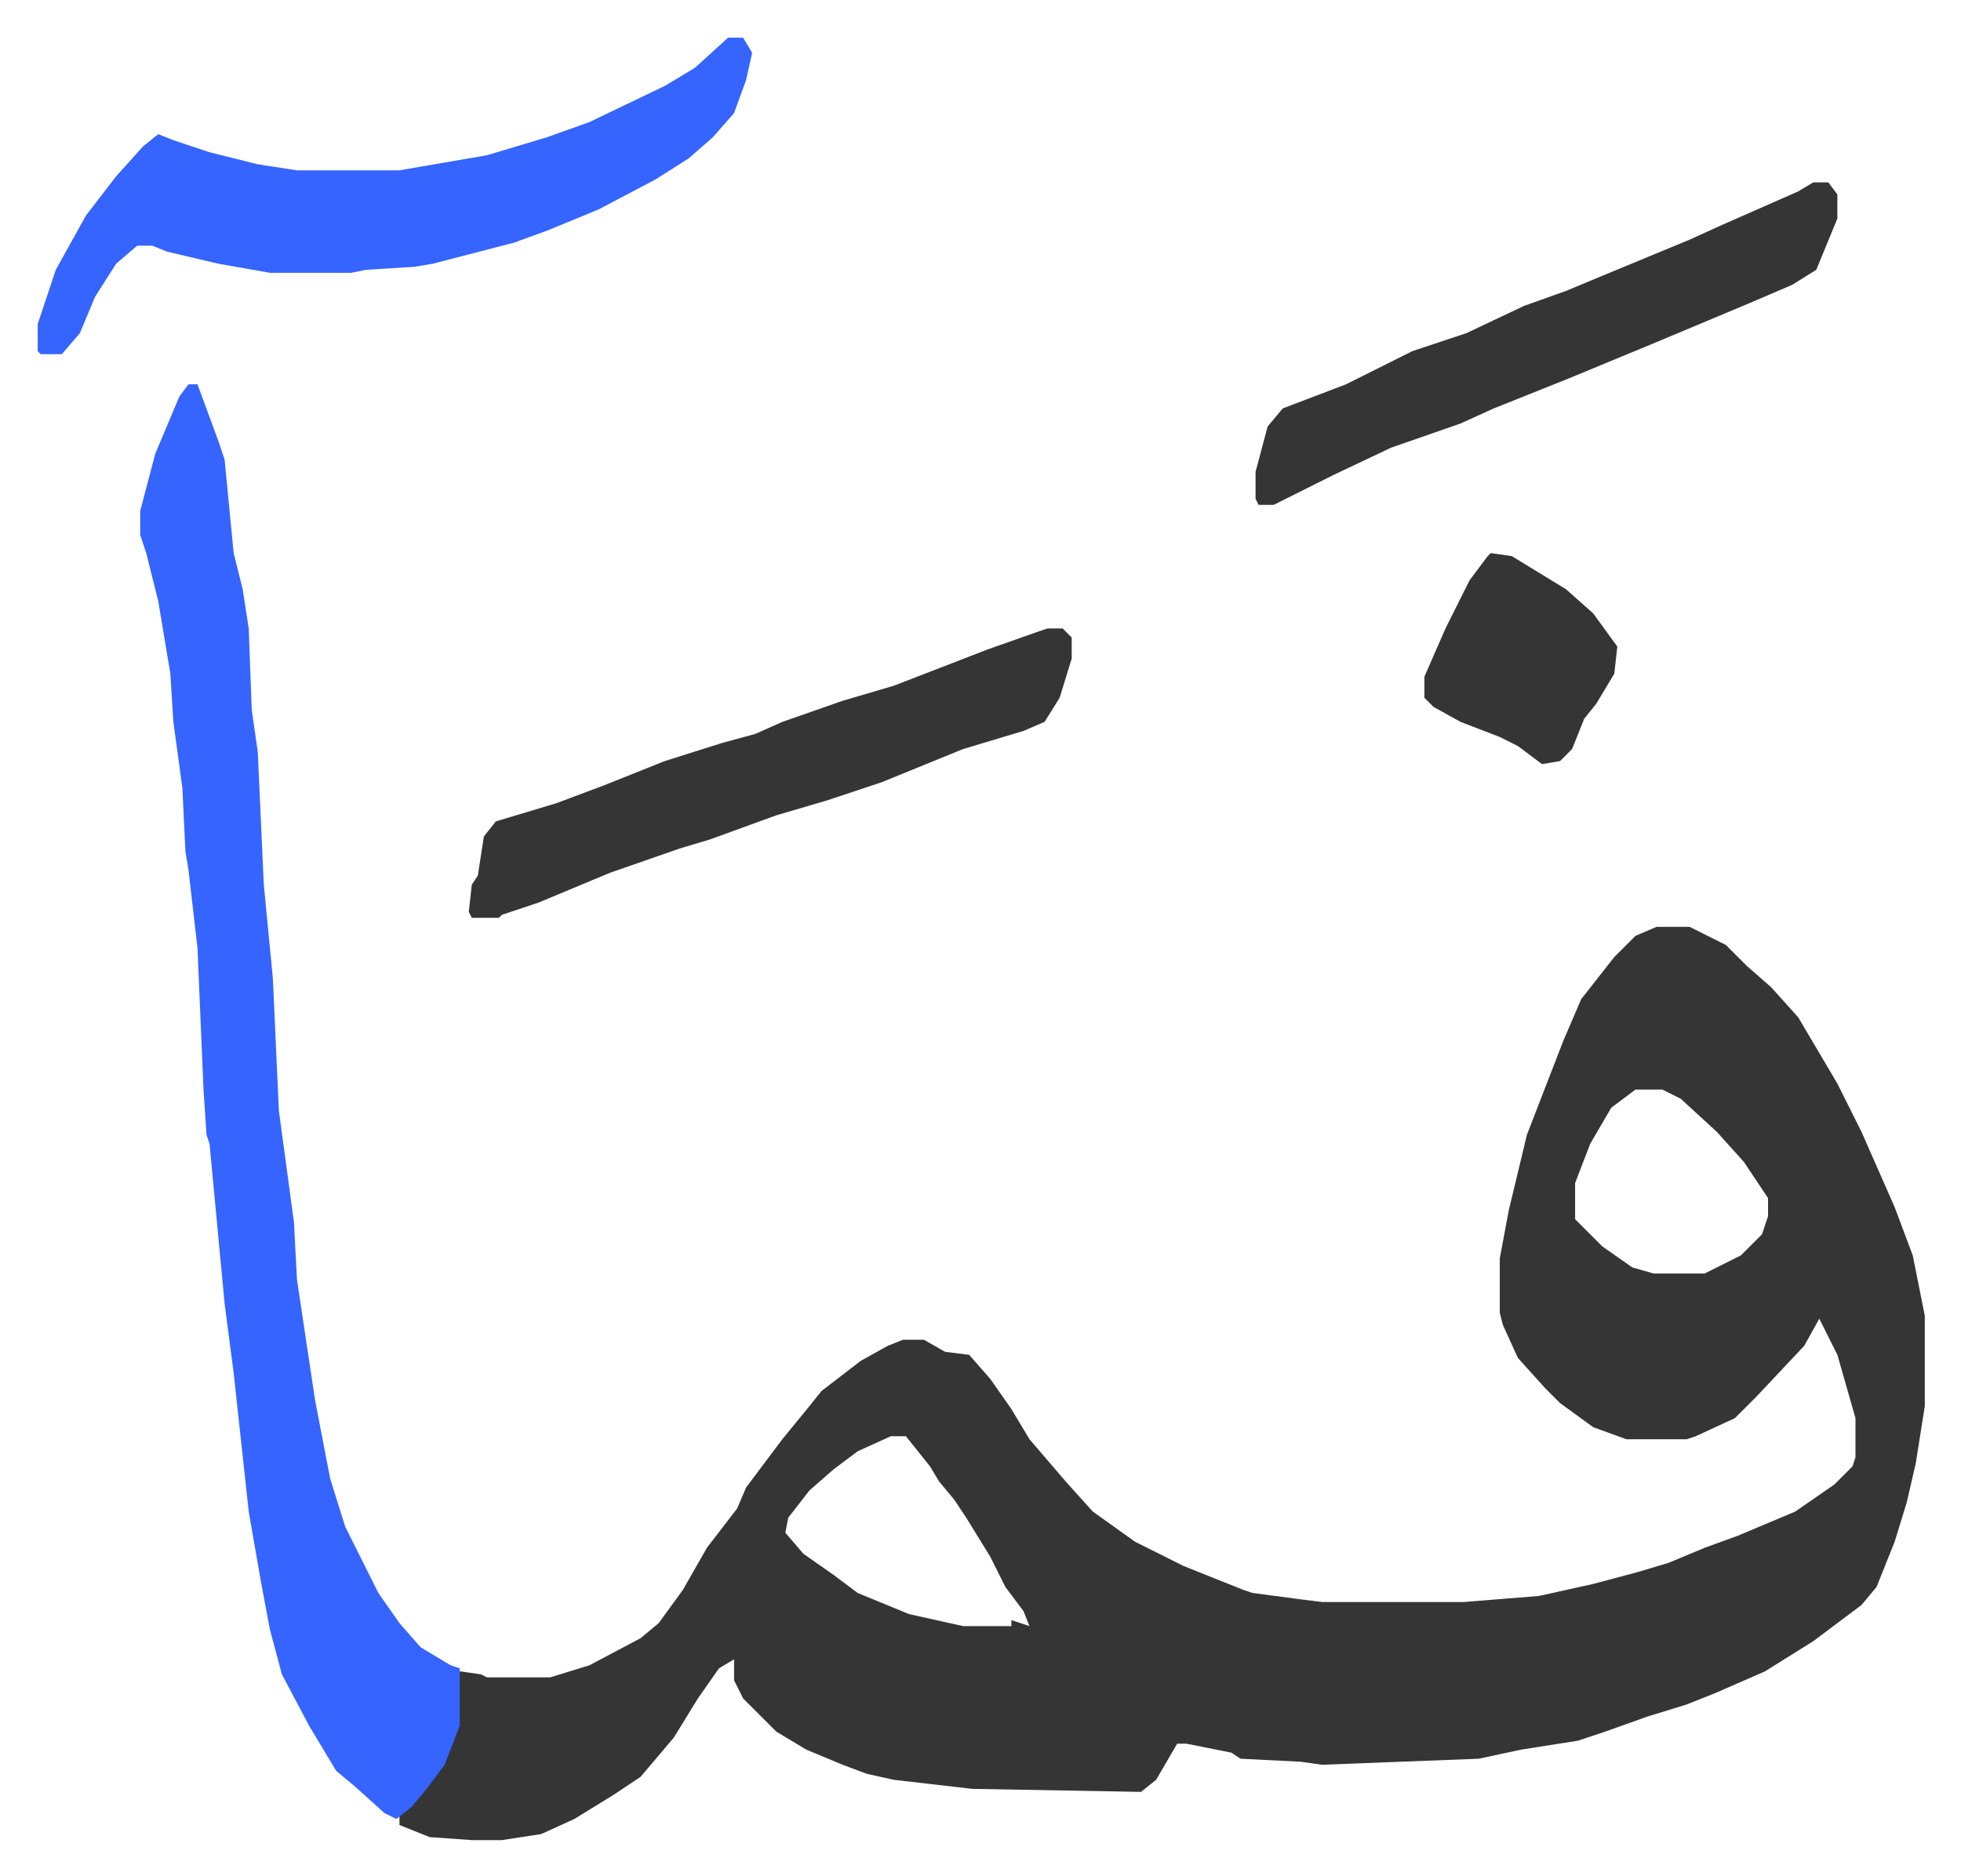 <svg xmlns="http://www.w3.org/2000/svg" role="img" viewBox="-12.51 390.49 650.52 622.52"><path fill="#353535" id="rule_normal" d="M537 698h11l12 6 7 7 8 7 9 10 13 22 8 16 11 25 6 16 4 20v30l-3 19-3 13-4 13-6 15-5 6-16 12-16 10-16 7-10 4-13 4-14 5-9 3-19 3-14 3-52 2-7-1-20-1-3-2-15-3h-3l-7 12-5 4-56-1-26-3-9-2-8-3-12-5-10-6-11-11-3-6v-7l-5 3-7 10-8 13-11 13-9 6-13 8-11 5-13 2h-10l-14-1-10-4v-4l6-5 8-11 5-13 1-18 7 1 2 1h21l13-4 17-9 6-5 8-11 8-14 10-13 3-7 12-16 9-11 4-5 13-10 9-5 5-2h7l7 4 8 1 7 8 7 10 6 10 12 14 9 10 14 10 16 8 20 8 3 1 15 2 8 1h47l25-2 18-4 15-4 10-3 12-5 11-4 19-8 13-9 6-6 1-3v-13l-6-21-6-12-5 9-16 17-7 7-13 6-3 1h-20l-11-4-11-8-5-5-9-10-5-11-1-4v-18l3-16 6-25 12-31 6-14 11-14 7-7zm-7 54l-8 6-7 12-5 13v12l9 9 10 7 7 2h17l12-6 7-7 2-6v-6l-8-12-9-10-12-11-6-3zM283 867l-11 5-8 6-8 7-7 9-1 5 6 7 10 7 8 6 17 7 18 4h16v-2l6 2-2-5-6-8-5-10-8-13-4-6-5-6-3-5-8-10z"/><path fill="#3564ff" id="rule_madd_obligatory_4_5_vowels" d="M50 518h3l7 19 2 6 3 31 3 12 2 13 1 27 2 14 2 44 3 31 2 44 5 37 1 19 6 40 5 26 5 16 4 8 7 14 7 10 7 8 10 6 3 1v19l-5 13-6 8-5 6-5 4-4-2-10-9-6-5-9-15-9-17-4-15-3-16-4-23-5-46-3-23-5-53-1-3-1-15-2-47-3-26-1-6-1-21-3-22-1-16-4-24-4-16-2-6v-8l5-19 8-19zm179-115h5l3 5-2 9-4 11-7 8-8 7-11 7-19 10-17 7-11 4-27 7-6 1-16 1-5 1H77l-17-3-17-4-5-2h-5l-7 6-7 11-5 12-6 7H1l-1-1v-9l6-18 10-18 10-13 9-10 5-4 5 2 12 4 16 4 13 2h34l29-5 20-6 14-5 25-12 10-6z"/><path fill="#353535" id="rule_normal" d="M335 599h5l3 3v7l-4 13-5 8-7 3-20 6-27 11-18 6-17 5-22 8-10 3-23 8-24 10-12 4-1 1h-9l-1-2 1-9 2-3 2-13 4-5 20-6 16-6 20-8 19-6 11-3 9-4 20-7 17-5 31-12 17-6zm254-148h5l3 4v8l-7 17-8 5-14 6-31 13-29 12-25 10-11 5-23 8-19 9-16 8-4 2h-5l-1-2v-9l4-15 5-6 21-8 22-11 18-6 19-9 14-5 12-5 29-12 11-5 25-11zM482 574l7 1 18 11 9 8 8 11-1 9-6 10-4 5-4 10-4 4-6 1-8-6-6-3-13-5-9-5-3-3v-7l7-16 8-16 6-8z"/></svg>
